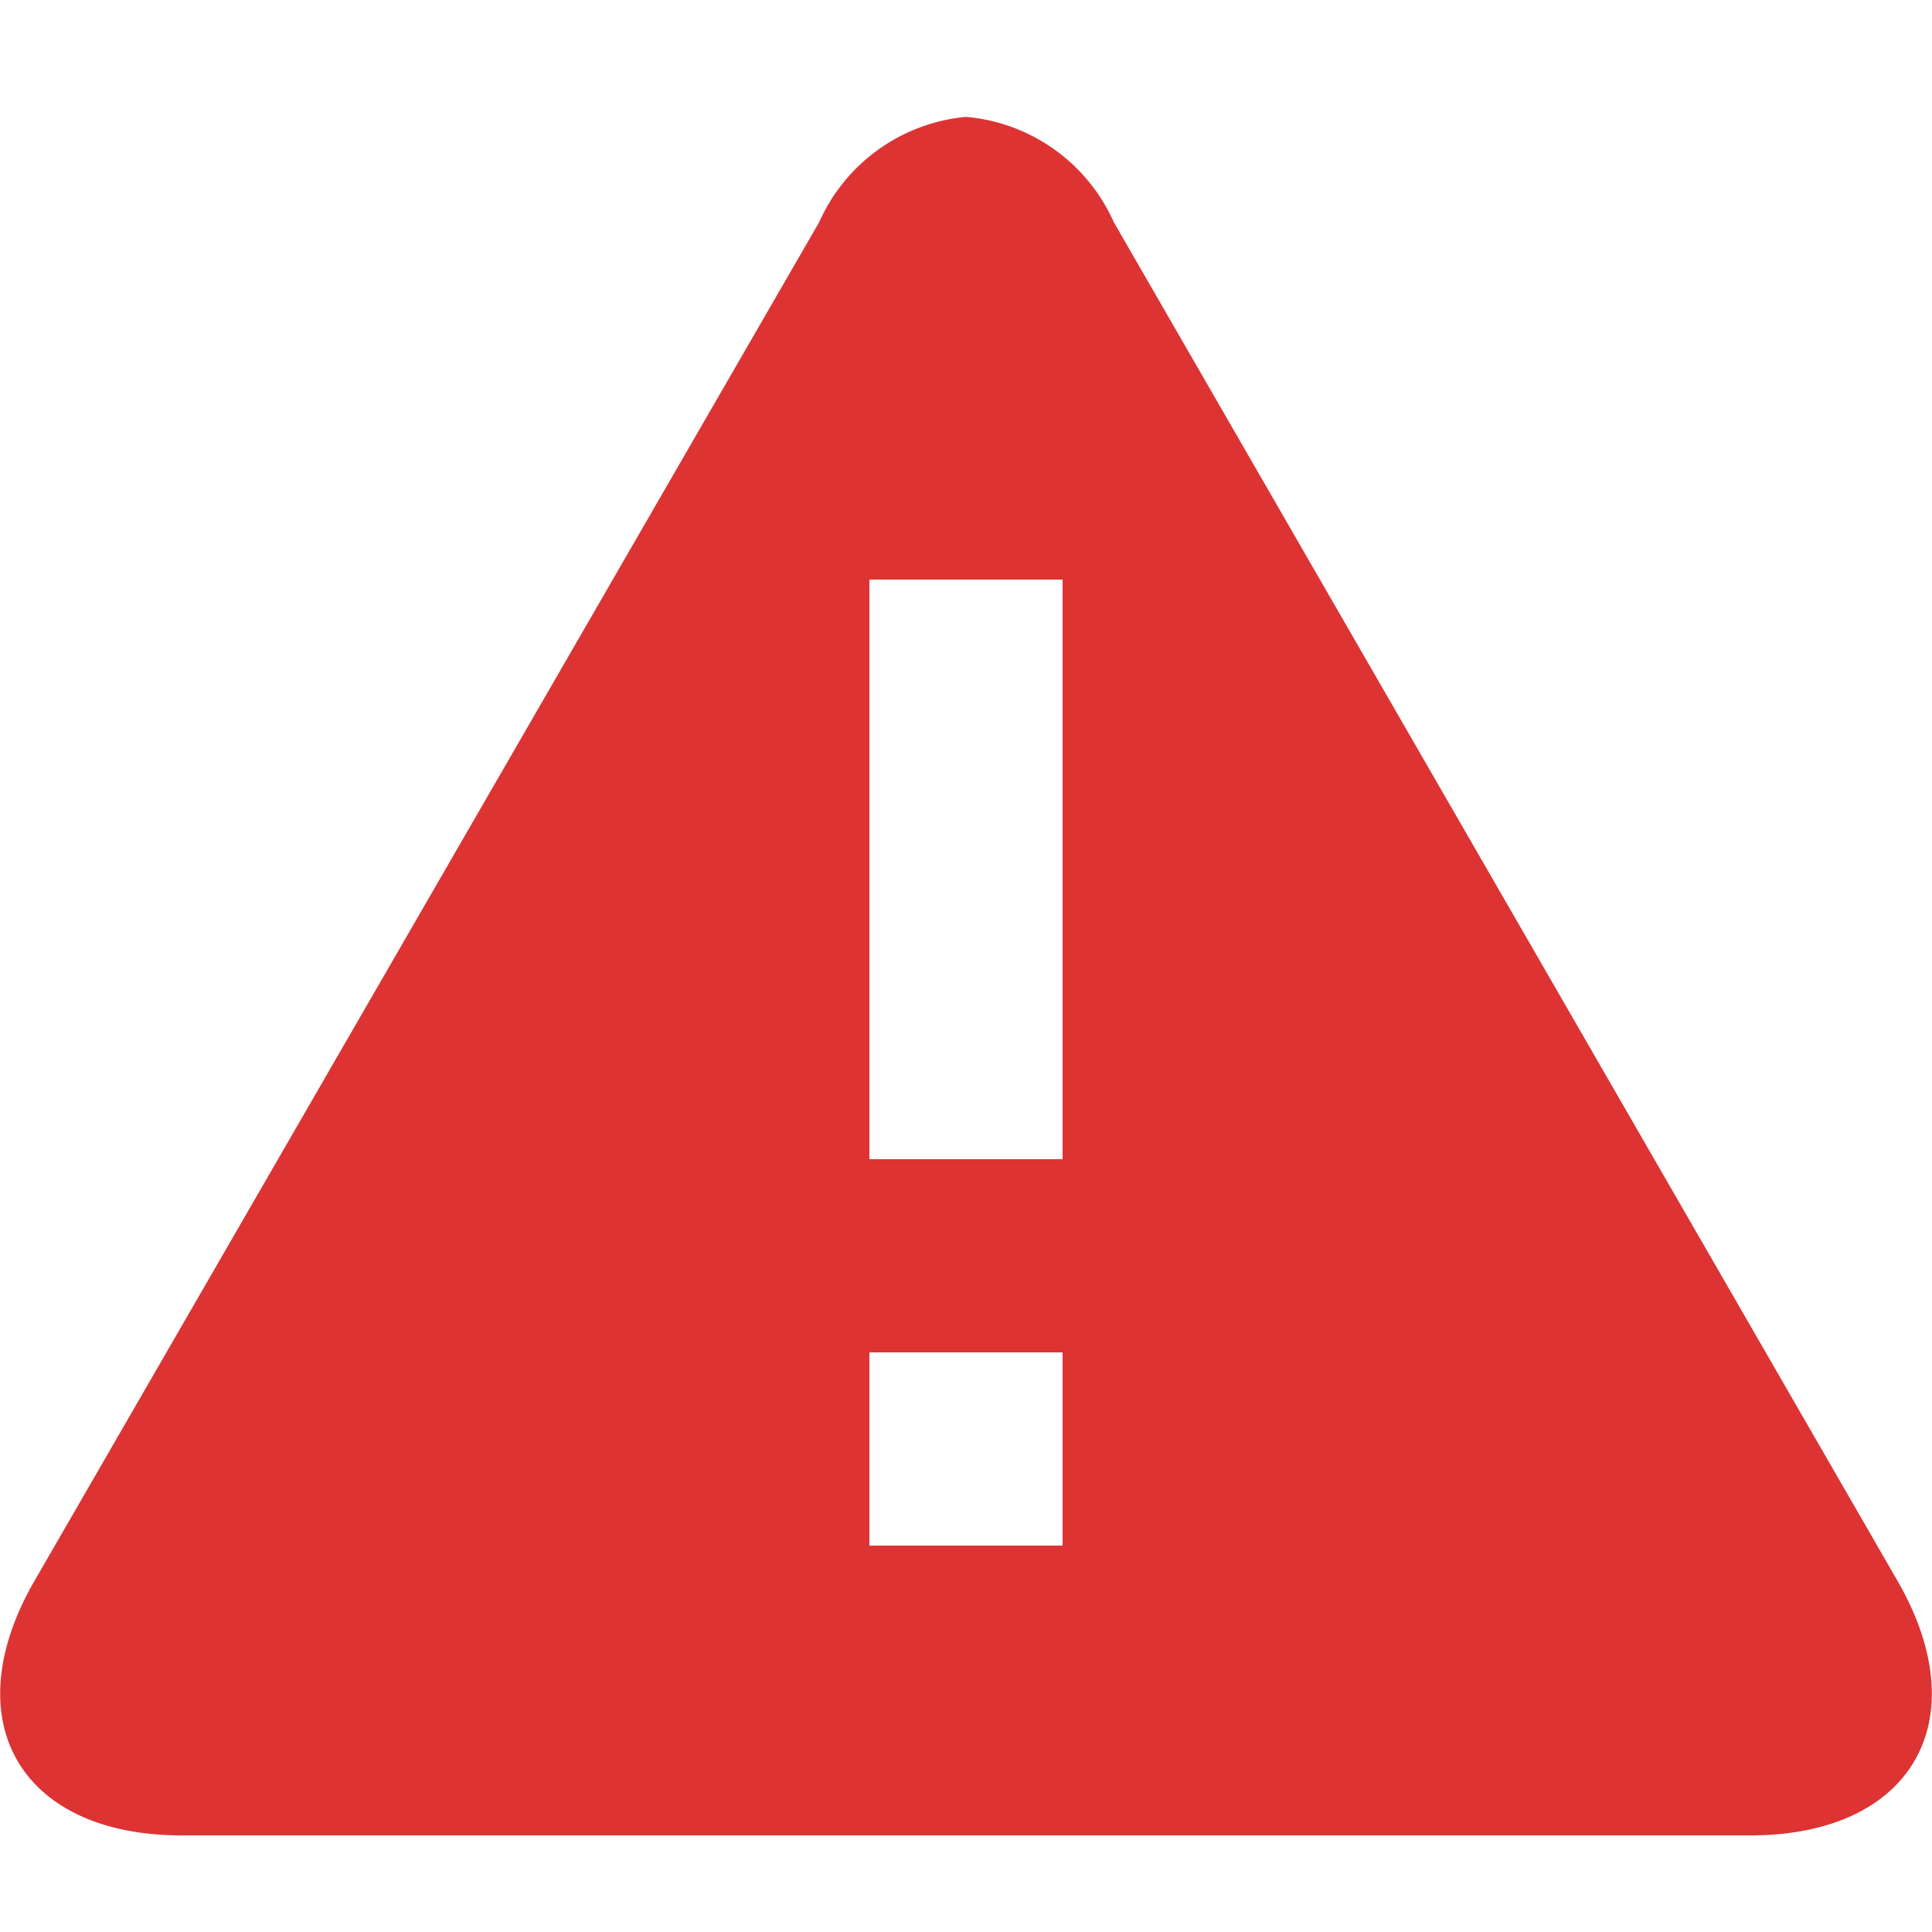 <?xml version="1.0" encoding="UTF-8"?>
<svg xmlns="http://www.w3.org/2000/svg" width="20" height="20">
<title>alert</title>
<style type="text/css">* { fill: #d33 }</style>
<path d="M19.64 16.36L11.53 2.3A1.85 1.85 0 0 0 10 1.21 1.85 1.85 0 0 0 8.48 2.3L.36 16.36C-.48 17.81.21 19 1.88 19h16.24c1.67 0 2.36-1.19 1.52-2.64zM11 16H9v-2h2zm0-4H9V6h2z"/>
</svg>